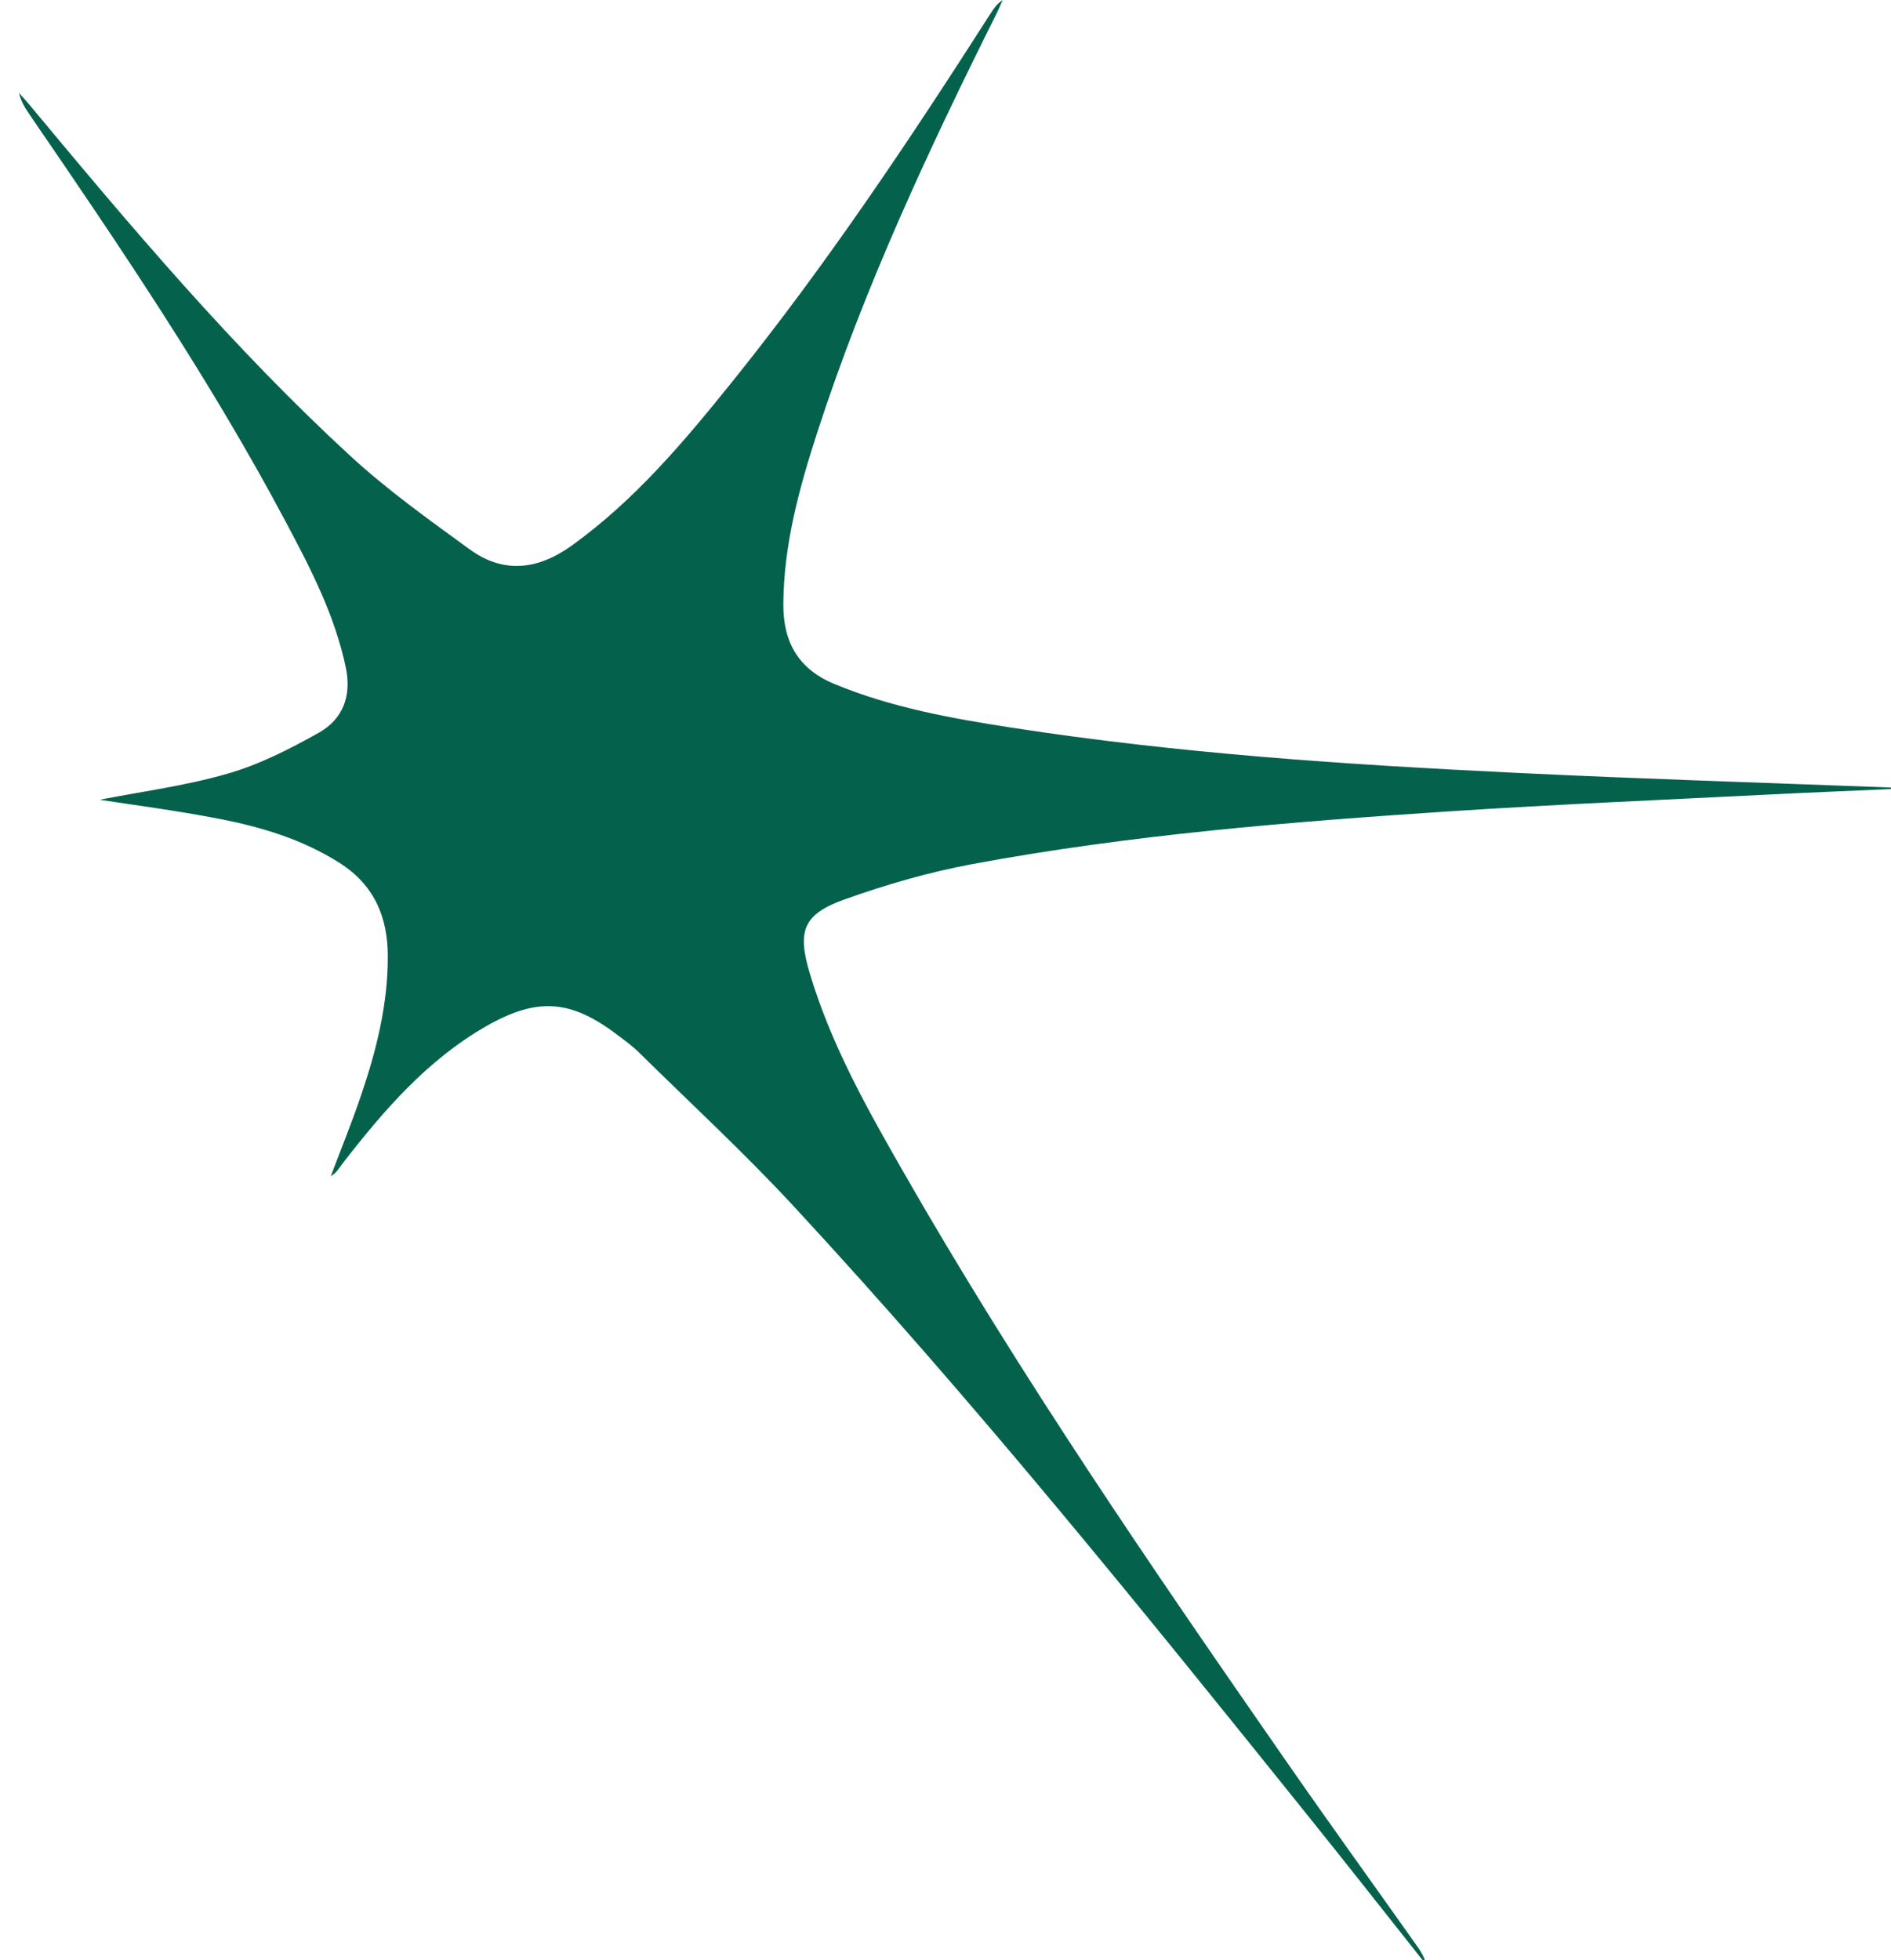 <?xml version="1.0" encoding="UTF-8"?>
<svg xmlns="http://www.w3.org/2000/svg" xmlns:xlink="http://www.w3.org/1999/xlink" id="Layer_1" data-name="Layer 1" viewBox="0 0 210.36 218.02">
  <defs>
    <clipPath id="clippath">
      <rect x="-622.51" y=".02" width="832.86" height="294.84" style="fill: none;"></rect>
    </clipPath>
  </defs>
  <g id="Layer_1-2" data-name="Layer 1">
    <g style="clip-path: url(#clippath);">
      <path d="M210.36,87.77c-4.4.2-8.8.37-13.19.59-11.89.6-23.77,1.1-35.65,1.87-17.9,1.18-35.77,2.61-53.43,5.9-4.77.89-9.5,2.26-14.07,3.89-4.67,1.65-5.35,3.51-3.95,8.21,2.36,7.93,6.39,15.09,10.47,22.21,12.91,22.54,27.58,43.93,42.39,65.25,4.87,7.02,9.87,13.94,14.8,20.91.4.57.75,1.18.9,1.91-4.51-5.69-8.99-11.4-13.54-17.05-18.4-22.9-36.85-45.75-56.83-67.32-5.48-5.92-11.43-11.41-17.19-17.08-.76-.75-1.64-1.38-2.49-2.02-5.17-3.9-8.92-4.11-14.6-.83-6.51,3.76-11.3,9.32-15.82,15.14-.4.52-.71,1.11-1.36,1.48,1.14-3.02,2.36-6.01,3.39-9.06,1.7-5,2.97-10.1,2.95-15.44-.01-4.38-1.55-7.91-5.34-10.33-4.13-2.63-8.74-4.02-13.48-4.93-4.57-.89-9.19-1.49-13.23-2.11,4.4-.87,9.43-1.52,14.25-2.91,3.54-1.02,6.93-2.75,10.15-4.56,2.65-1.51,3.64-4.06,2.98-7.23-1.22-5.83-3.92-11.03-6.68-16.21C23.43,42.31,13.44,27.56,3.37,12.86c-.52-.76-1.03-1.51-1.25-2.52.42.48.86.96,1.27,1.45,11.23,13.51,22.56,26.93,35.51,38.86,4.15,3.83,8.8,7.15,13.38,10.48,3.76,2.72,7.57,2.25,11.32-.44,6.98-5.02,12.44-11.5,17.76-18.11,10.53-13.08,19.83-27,28.86-41.12.34-.53.7-1.05,1.32-1.45-.26.57-.5,1.15-.78,1.7-7.51,15.05-14.62,30.29-19.82,46.31-2.02,6.22-3.75,12.51-3.8,19.14-.03,4.28,1.68,7.28,5.72,8.94,6.3,2.6,12.94,3.8,19.61,4.83,18.58,2.88,37.32,4.13,56.08,5.03,13.94.68,27.87,1.11,41.82,1.64v.14" style="fill: #04614c;"></path>
    </g>
  </g>
</svg>
